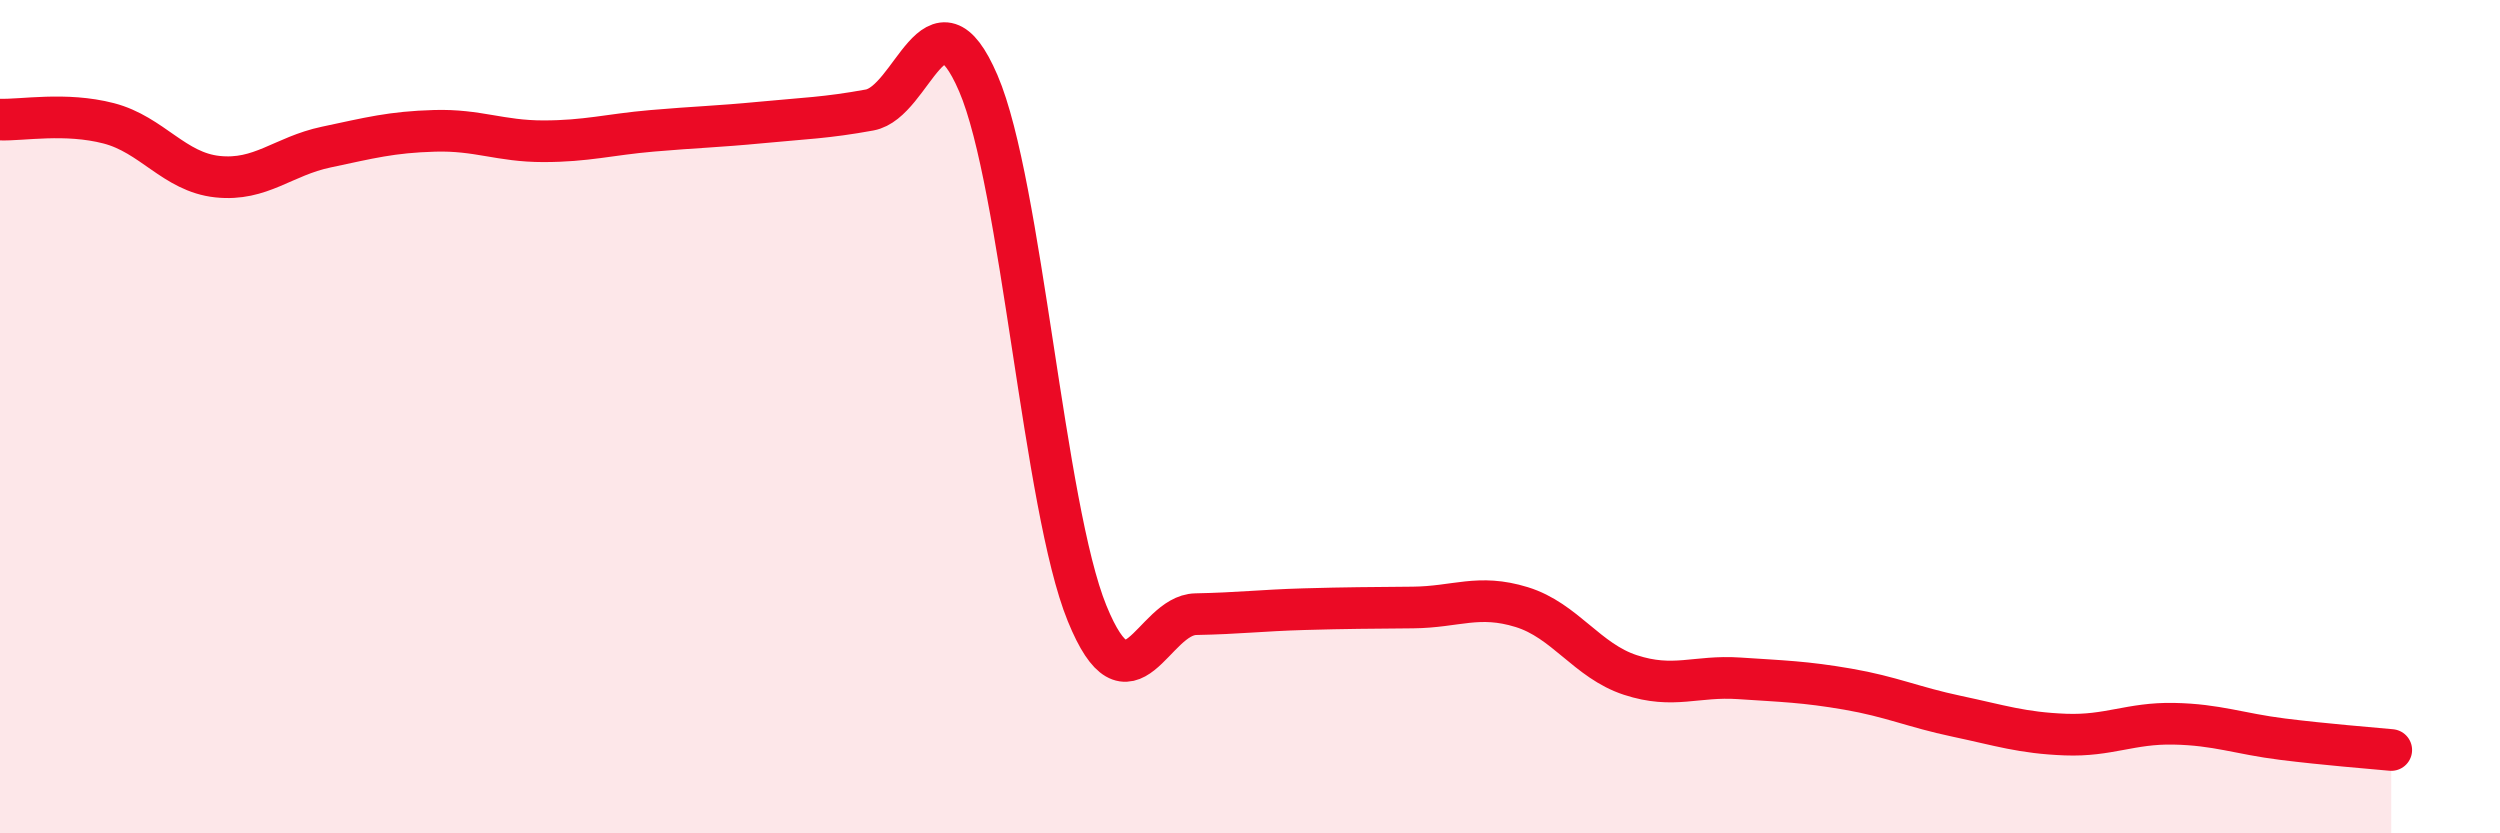 
    <svg width="60" height="20" viewBox="0 0 60 20" xmlns="http://www.w3.org/2000/svg">
      <path
        d="M 0,2.87 C 0.52,2.89 1.57,2.69 2.61,2.96 C 3.65,3.23 4.18,4.13 5.22,4.24 C 6.26,4.35 6.79,3.75 7.83,3.53 C 8.87,3.31 9.39,3.17 10.43,3.14 C 11.47,3.11 12,3.39 13.04,3.39 C 14.08,3.39 14.61,3.23 15.65,3.14 C 16.69,3.05 17.22,3.04 18.26,2.94 C 19.3,2.84 19.83,2.83 20.87,2.64 C 21.91,2.45 22.44,-0.42 23.48,2 C 24.52,4.42 25.05,12.17 26.09,14.72 C 27.13,17.27 27.66,14.76 28.7,14.74 C 29.74,14.72 30.26,14.65 31.3,14.62 C 32.34,14.59 32.87,14.59 33.91,14.58 C 34.95,14.57 35.48,14.25 36.52,14.57 C 37.56,14.89 38.09,15.86 39.13,16.2 C 40.17,16.54 40.7,16.21 41.74,16.28 C 42.78,16.35 43.31,16.36 44.35,16.54 C 45.39,16.72 45.92,16.97 46.96,17.19 C 48,17.41 48.53,17.59 49.57,17.63 C 50.61,17.67 51.13,17.35 52.17,17.37 C 53.21,17.39 53.74,17.61 54.78,17.74 C 55.82,17.87 56.87,17.95 57.39,18L57.39 20L0 20Z"
        fill="#EB0A25"
        opacity="0.1"
        stroke-linecap="round"
        stroke-linejoin="round"
      />
      <path
        d="M 0,2.87 C 0.52,2.89 1.57,2.69 2.61,2.96 C 3.65,3.23 4.18,4.13 5.22,4.24 C 6.26,4.35 6.79,3.75 7.83,3.53 C 8.87,3.31 9.39,3.17 10.43,3.14 C 11.47,3.11 12,3.39 13.04,3.39 C 14.08,3.39 14.61,3.23 15.65,3.14 C 16.69,3.05 17.22,3.04 18.26,2.94 C 19.3,2.84 19.83,2.83 20.87,2.64 C 21.91,2.45 22.44,-0.42 23.48,2 C 24.52,4.42 25.05,12.17 26.09,14.72 C 27.13,17.27 27.66,14.76 28.7,14.74 C 29.74,14.72 30.26,14.65 31.3,14.62 C 32.34,14.59 32.87,14.59 33.91,14.58 C 34.95,14.57 35.48,14.25 36.52,14.57 C 37.56,14.89 38.09,15.86 39.13,16.2 C 40.17,16.54 40.7,16.21 41.74,16.28 C 42.78,16.35 43.31,16.36 44.35,16.54 C 45.39,16.72 45.92,16.97 46.96,17.19 C 48,17.41 48.53,17.59 49.57,17.63 C 50.61,17.67 51.13,17.35 52.17,17.37 C 53.21,17.39 53.74,17.61 54.78,17.74 C 55.82,17.87 56.87,17.95 57.39,18"
        stroke="#EB0A25"
        stroke-width="1"
        fill="none"
        stroke-linecap="round"
        stroke-linejoin="round"
      />
    </svg>
  